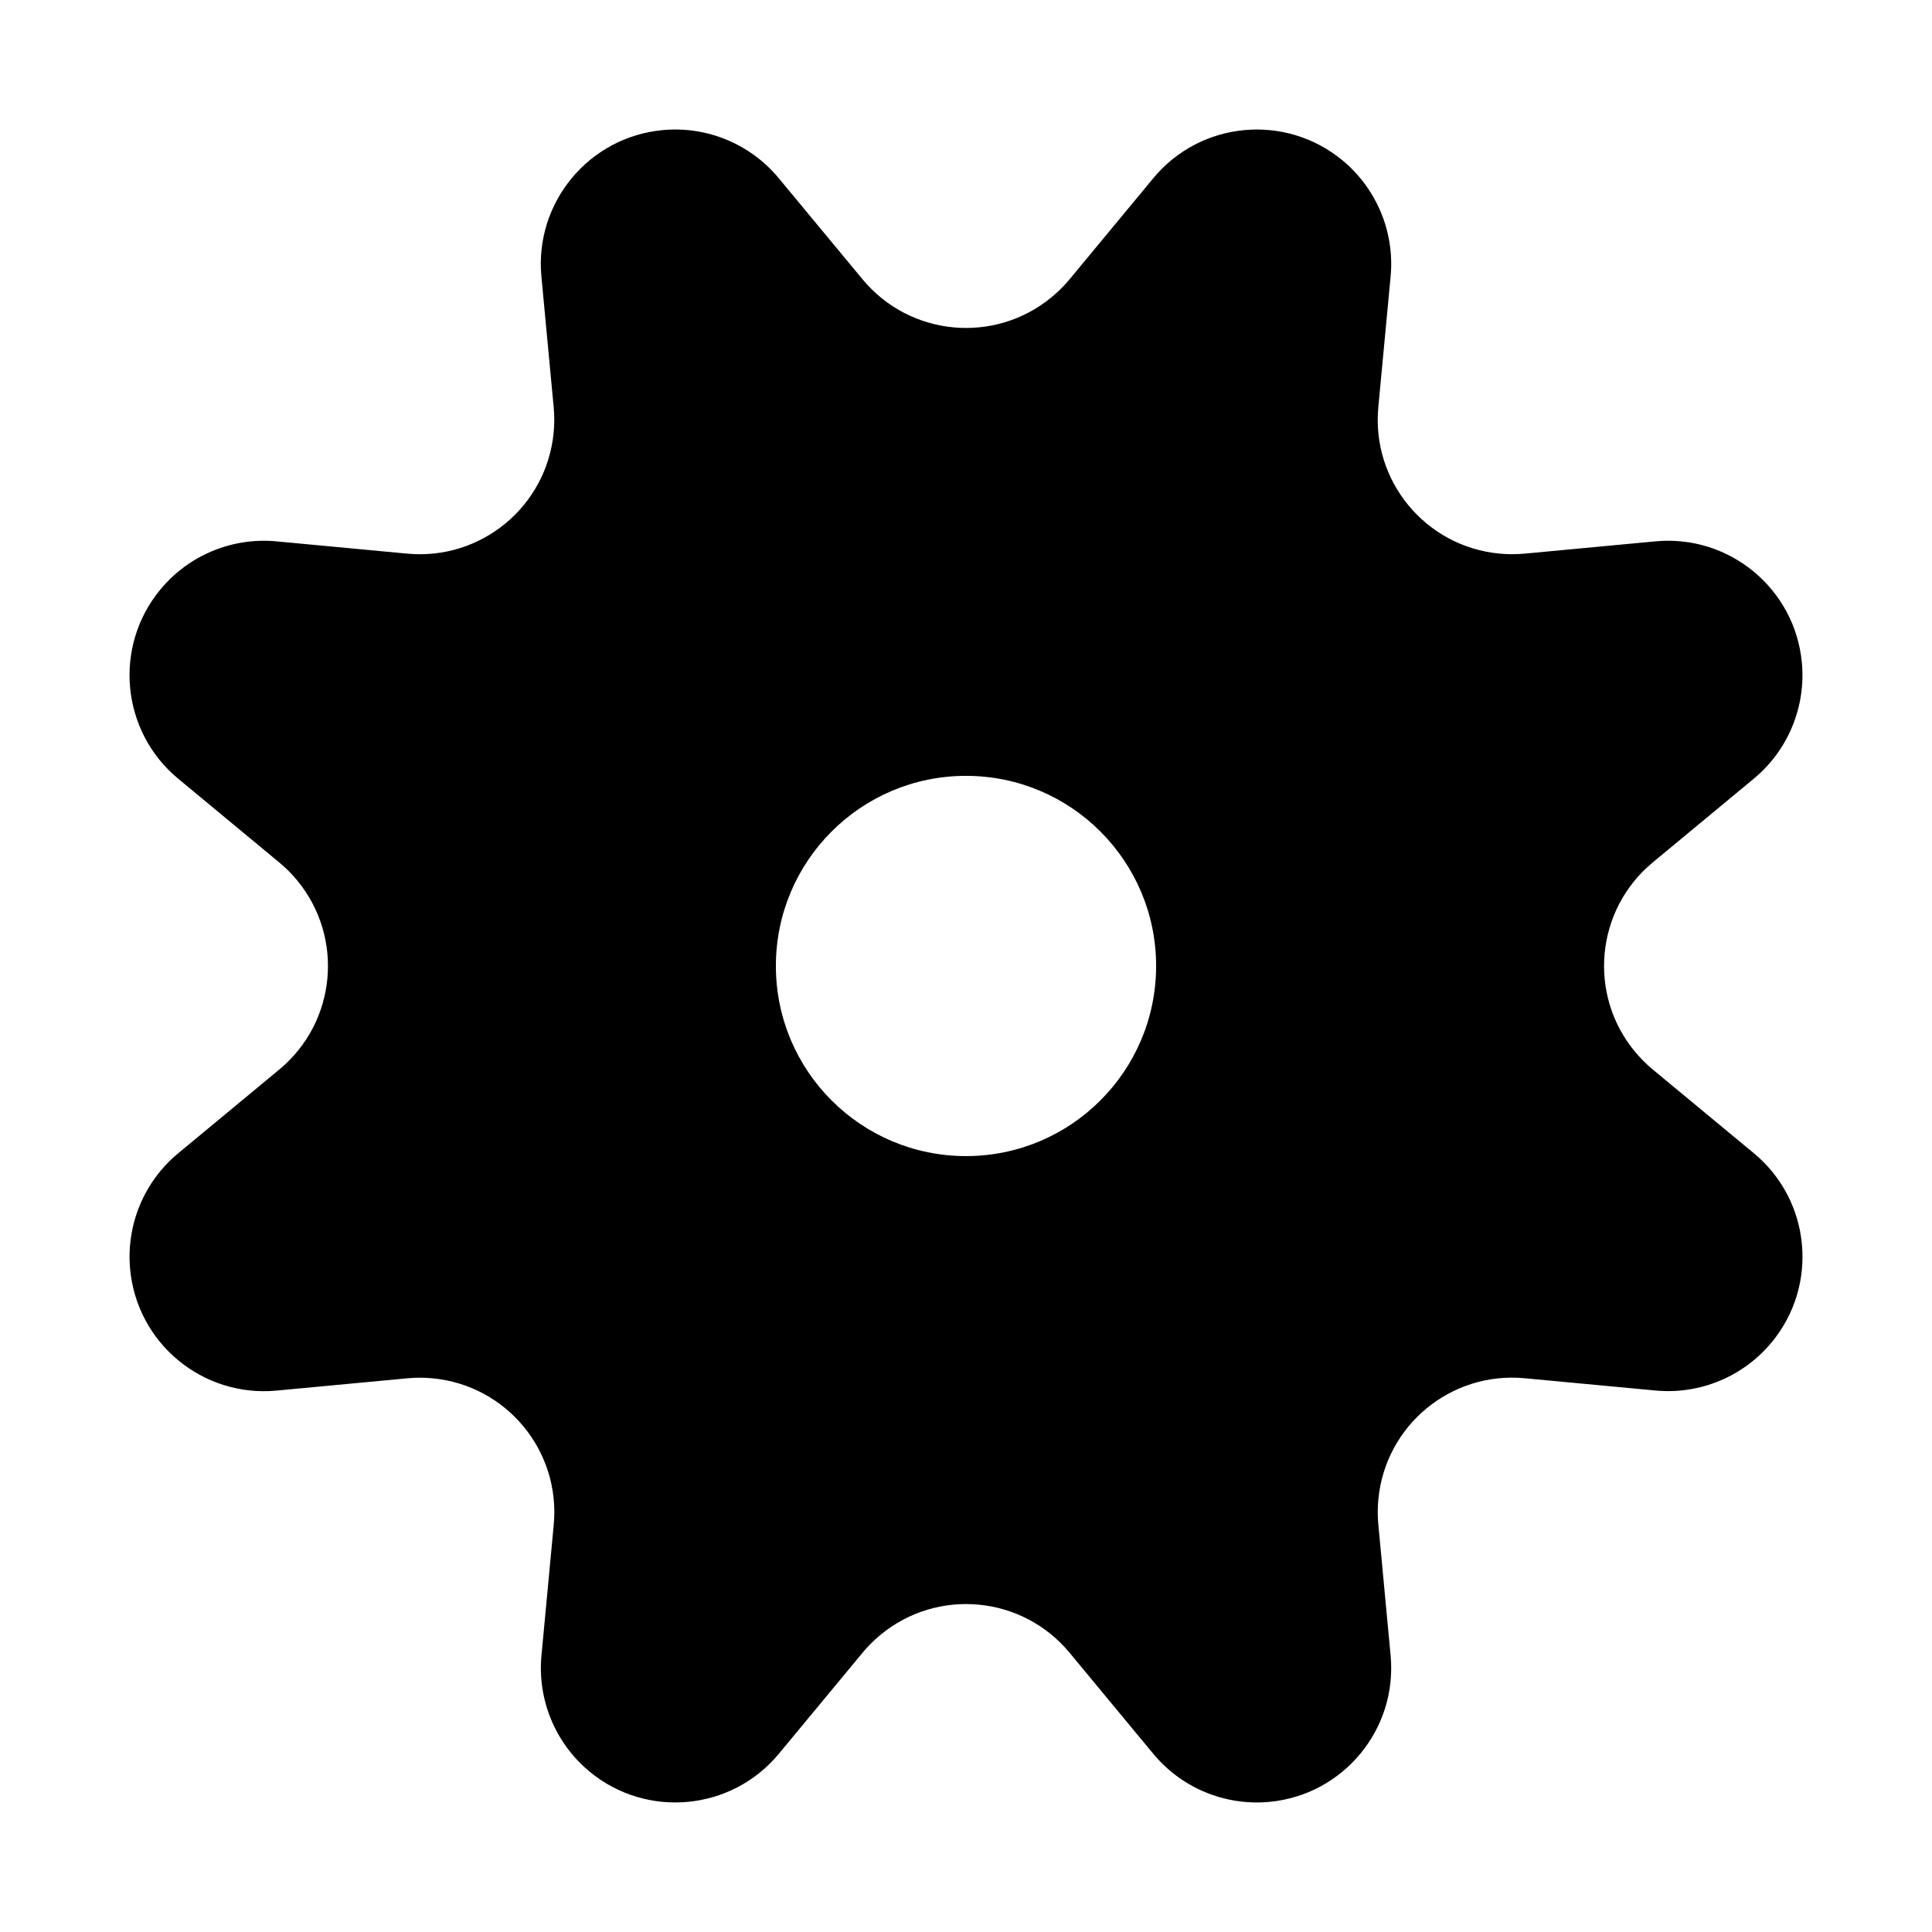 <?xml version="1.0" encoding="UTF-8"?>
<!-- Uploaded to: SVG Repo, www.svgrepo.com, Generator: SVG Repo Mixer Tools -->
<svg fill="#000000" width="800px" height="800px" version="1.1" viewBox="144 144 512 512" xmlns="http://www.w3.org/2000/svg">
 <path d="m608.77 449.6-26.777-22.176c-1.707-1.422-3.281-3.004-4.711-4.719-12.555-15.148-10.434-37.605 4.711-50.152l26.777-22.188c9.074-7.516 13.844-19.035 12.742-30.77-1.84-19.582-19.211-33.977-38.797-32.133l-34.625 3.25c-2.227 0.211-4.484 0.211-6.711 0-19.594-1.855-33.969-19.234-32.109-38.824l3.254-34.605c1.109-11.734-3.668-23.25-12.734-30.77-15.156-12.551-37.613-10.438-50.152 4.711l-22.188 26.789c-1.422 1.715-3.004 3.285-4.719 4.707-15.148 12.551-37.605 10.445-50.152-4.707l-22.207-26.793c-7.516-9.074-19.035-13.844-30.762-12.742-19.582 1.844-33.973 19.215-32.133 38.805l3.25 34.605c0.211 2.231 0.211 4.484 0 6.715-1.855 19.59-19.23 33.969-38.82 32.113l-34.633-3.25c-11.73-1.109-23.246 3.668-30.762 12.742-12.543 15.152-10.434 37.617 4.719 50.168l26.781 22.188c1.715 1.422 3.289 2.992 4.707 4.707 12.551 15.156 10.449 37.609-4.707 50.164l-26.781 22.188c-9.074 7.516-13.844 19.027-12.742 30.762 1.84 19.59 19.211 33.977 38.797 32.137l34.633-3.254c2.238-0.215 4.484-0.215 6.715 0 19.59 1.848 33.961 19.227 32.109 38.82l-3.25 34.637c-1.102 11.73 3.668 23.242 12.742 30.762 15.148 12.539 37.613 10.434 50.164-4.711l22.188-26.789c1.414-1.707 2.992-3.289 4.707-4.699 15.148-12.555 37.605-10.449 50.148 4.699l22.188 26.789c7.516 9.074 19.027 13.836 30.762 12.742 19.59-1.84 33.973-19.215 32.133-38.809l-3.25-34.637c-0.215-2.223-0.215-4.481 0-6.711 1.848-19.59 19.215-33.969 38.809-32.109l34.637 3.25c11.73 1.102 23.246-3.672 30.758-12.73 12.566-15.16 10.453-37.617-4.707-50.172zm-208.77 0.777c-27.82 0-50.383-22.555-50.383-50.383 0-27.82 22.562-50.383 50.383-50.383s50.383 22.562 50.383 50.383c-0.004 27.828-22.57 50.383-50.383 50.383z"/>
</svg>